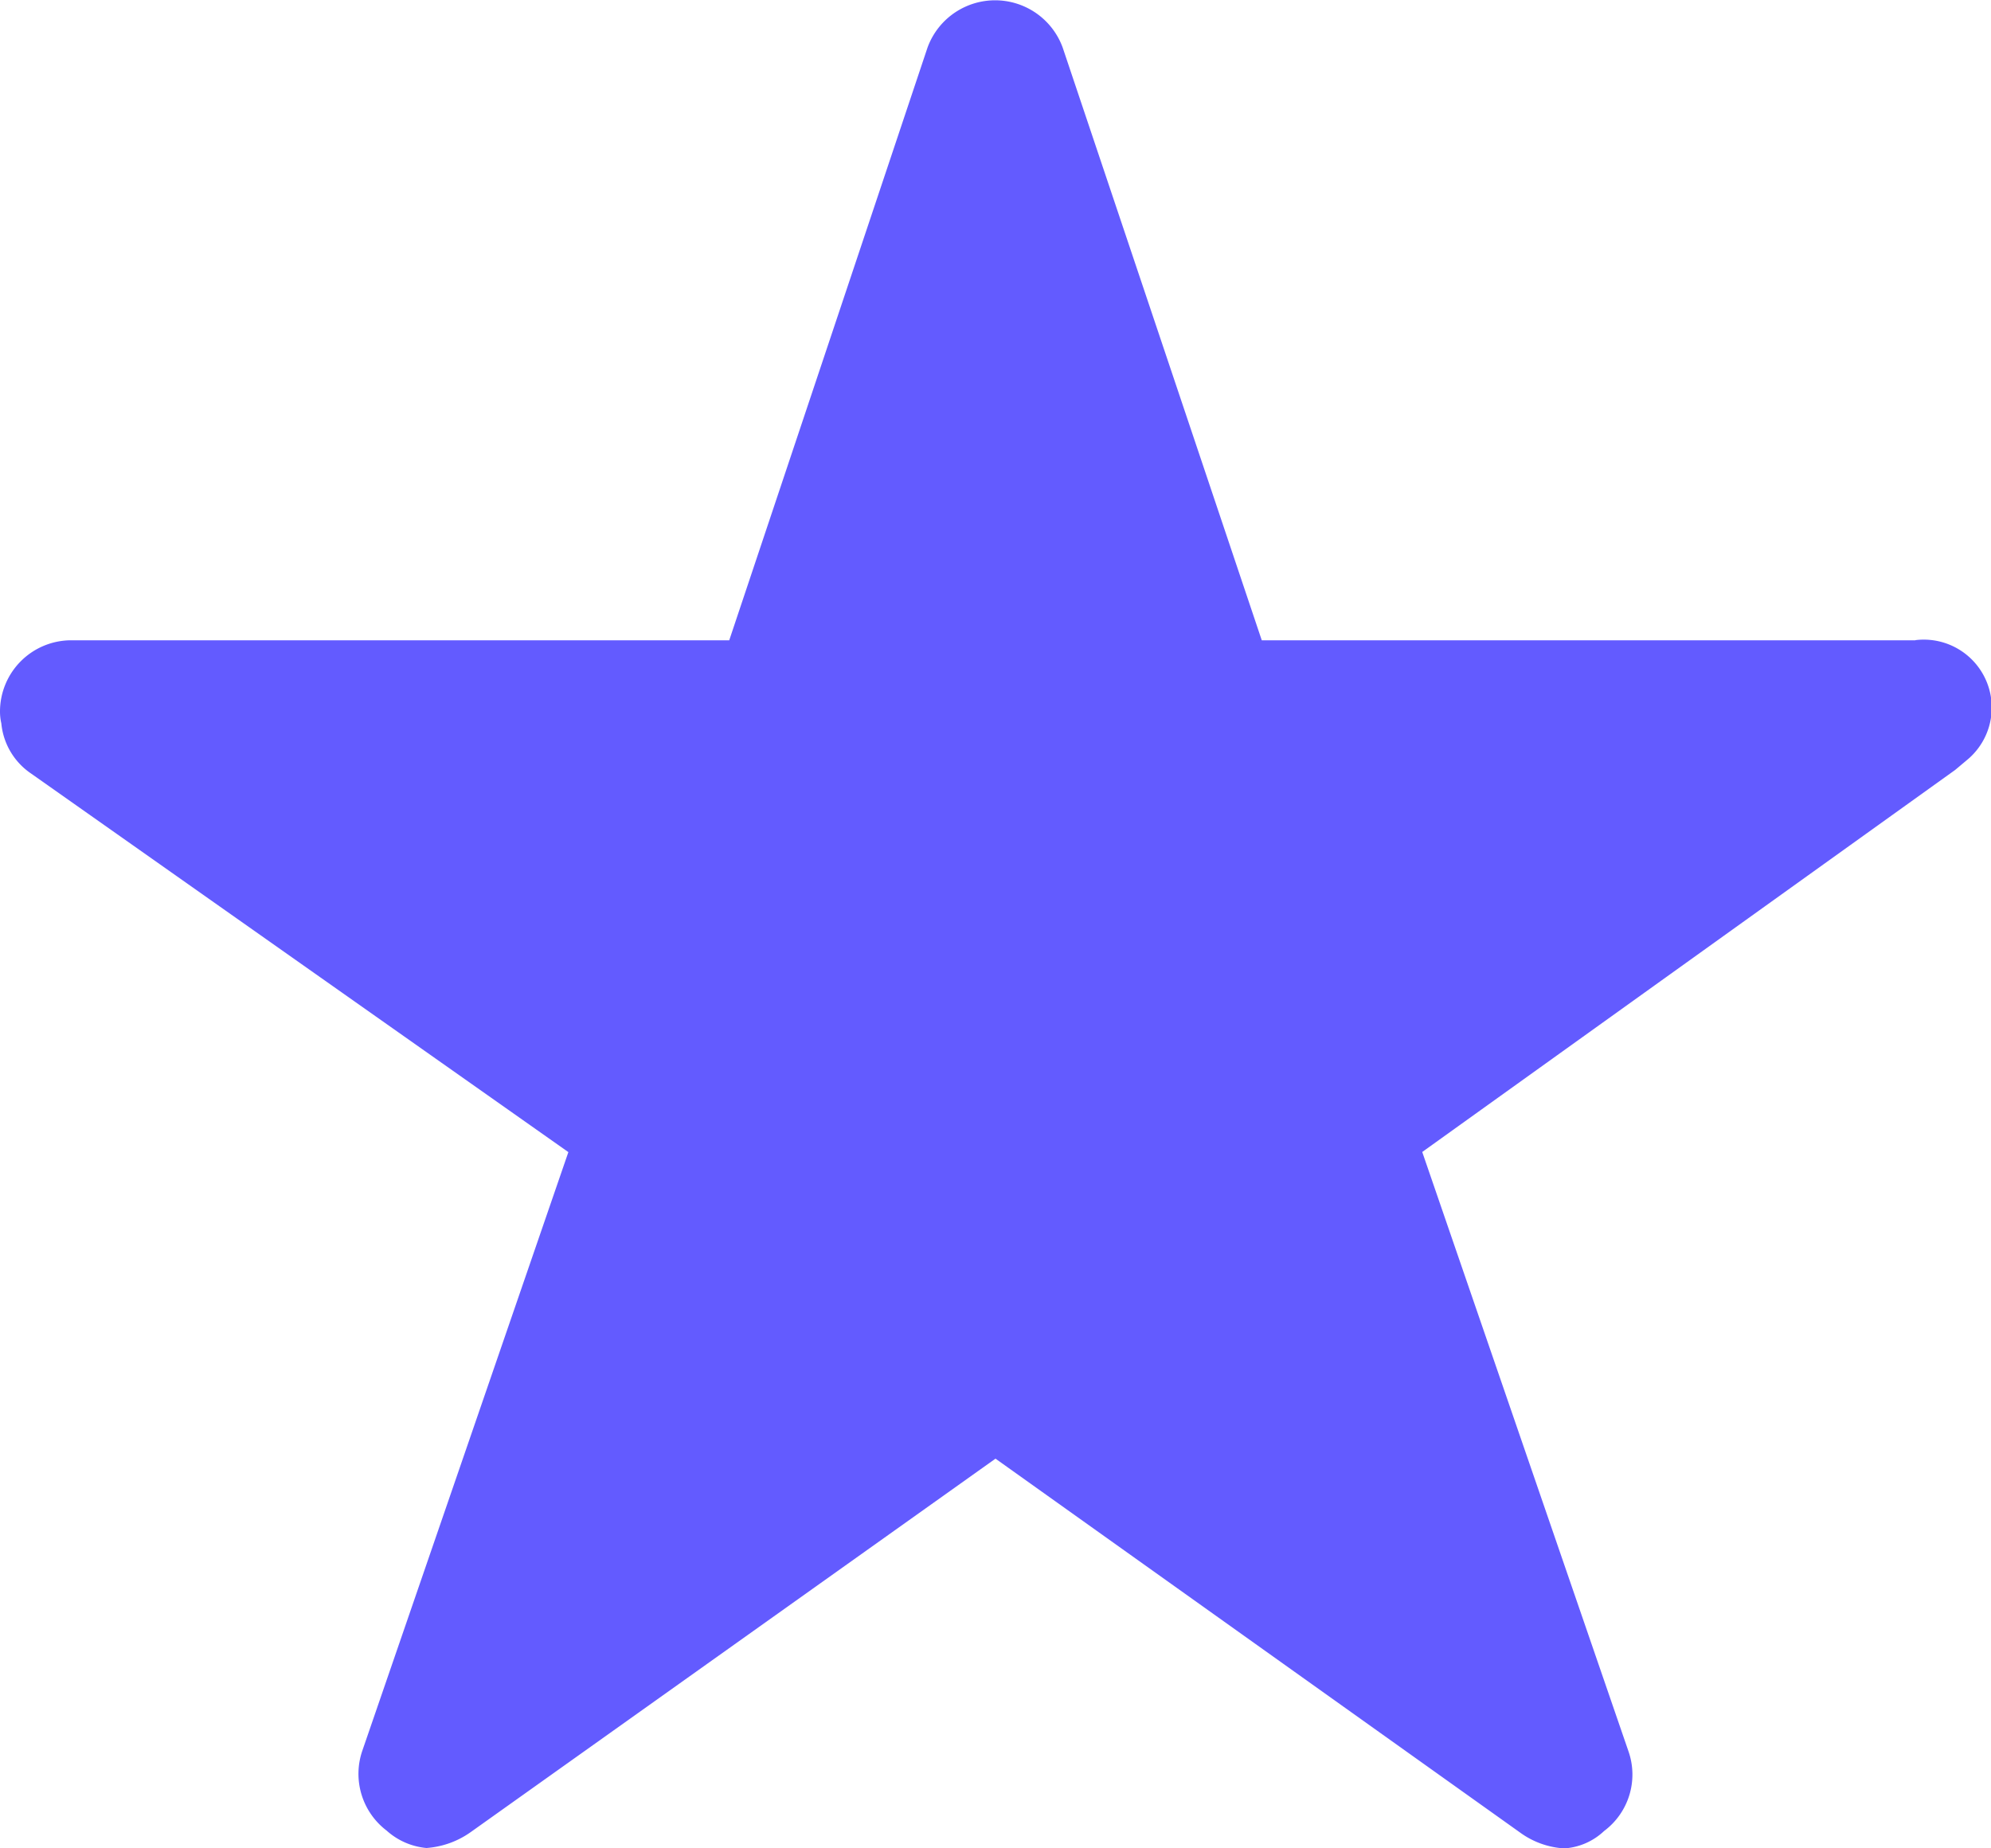 <svg xmlns="http://www.w3.org/2000/svg" width="15" height="13.928" viewBox="0 0 15 13.928">
  <path id="Icon_ionic-ios-star" data-name="Icon ionic-ios-star" d="M16.681,8.2H11.756l-1.5-4.467a.542.542,0,0,0-1.018,0L7.744,8.2H2.786a.537.537,0,0,0-.536.536.394.394,0,0,0,.01.09.515.515,0,0,0,.224.378l4.048,2.853L4.979,16.57a.537.537,0,0,0,.184.6.518.518,0,0,0,.3.131.656.656,0,0,0,.335-.121L9.75,14.367,13.7,17.183a.627.627,0,0,0,.335.121.481.481,0,0,0,.3-.131.531.531,0,0,0,.184-.6l-1.554-4.517,4.015-2.879.1-.084a.512.512,0,0,0-.4-.894Z" transform="translate(-2.25 -3.375)" fill="#635bff"/>
</svg>

